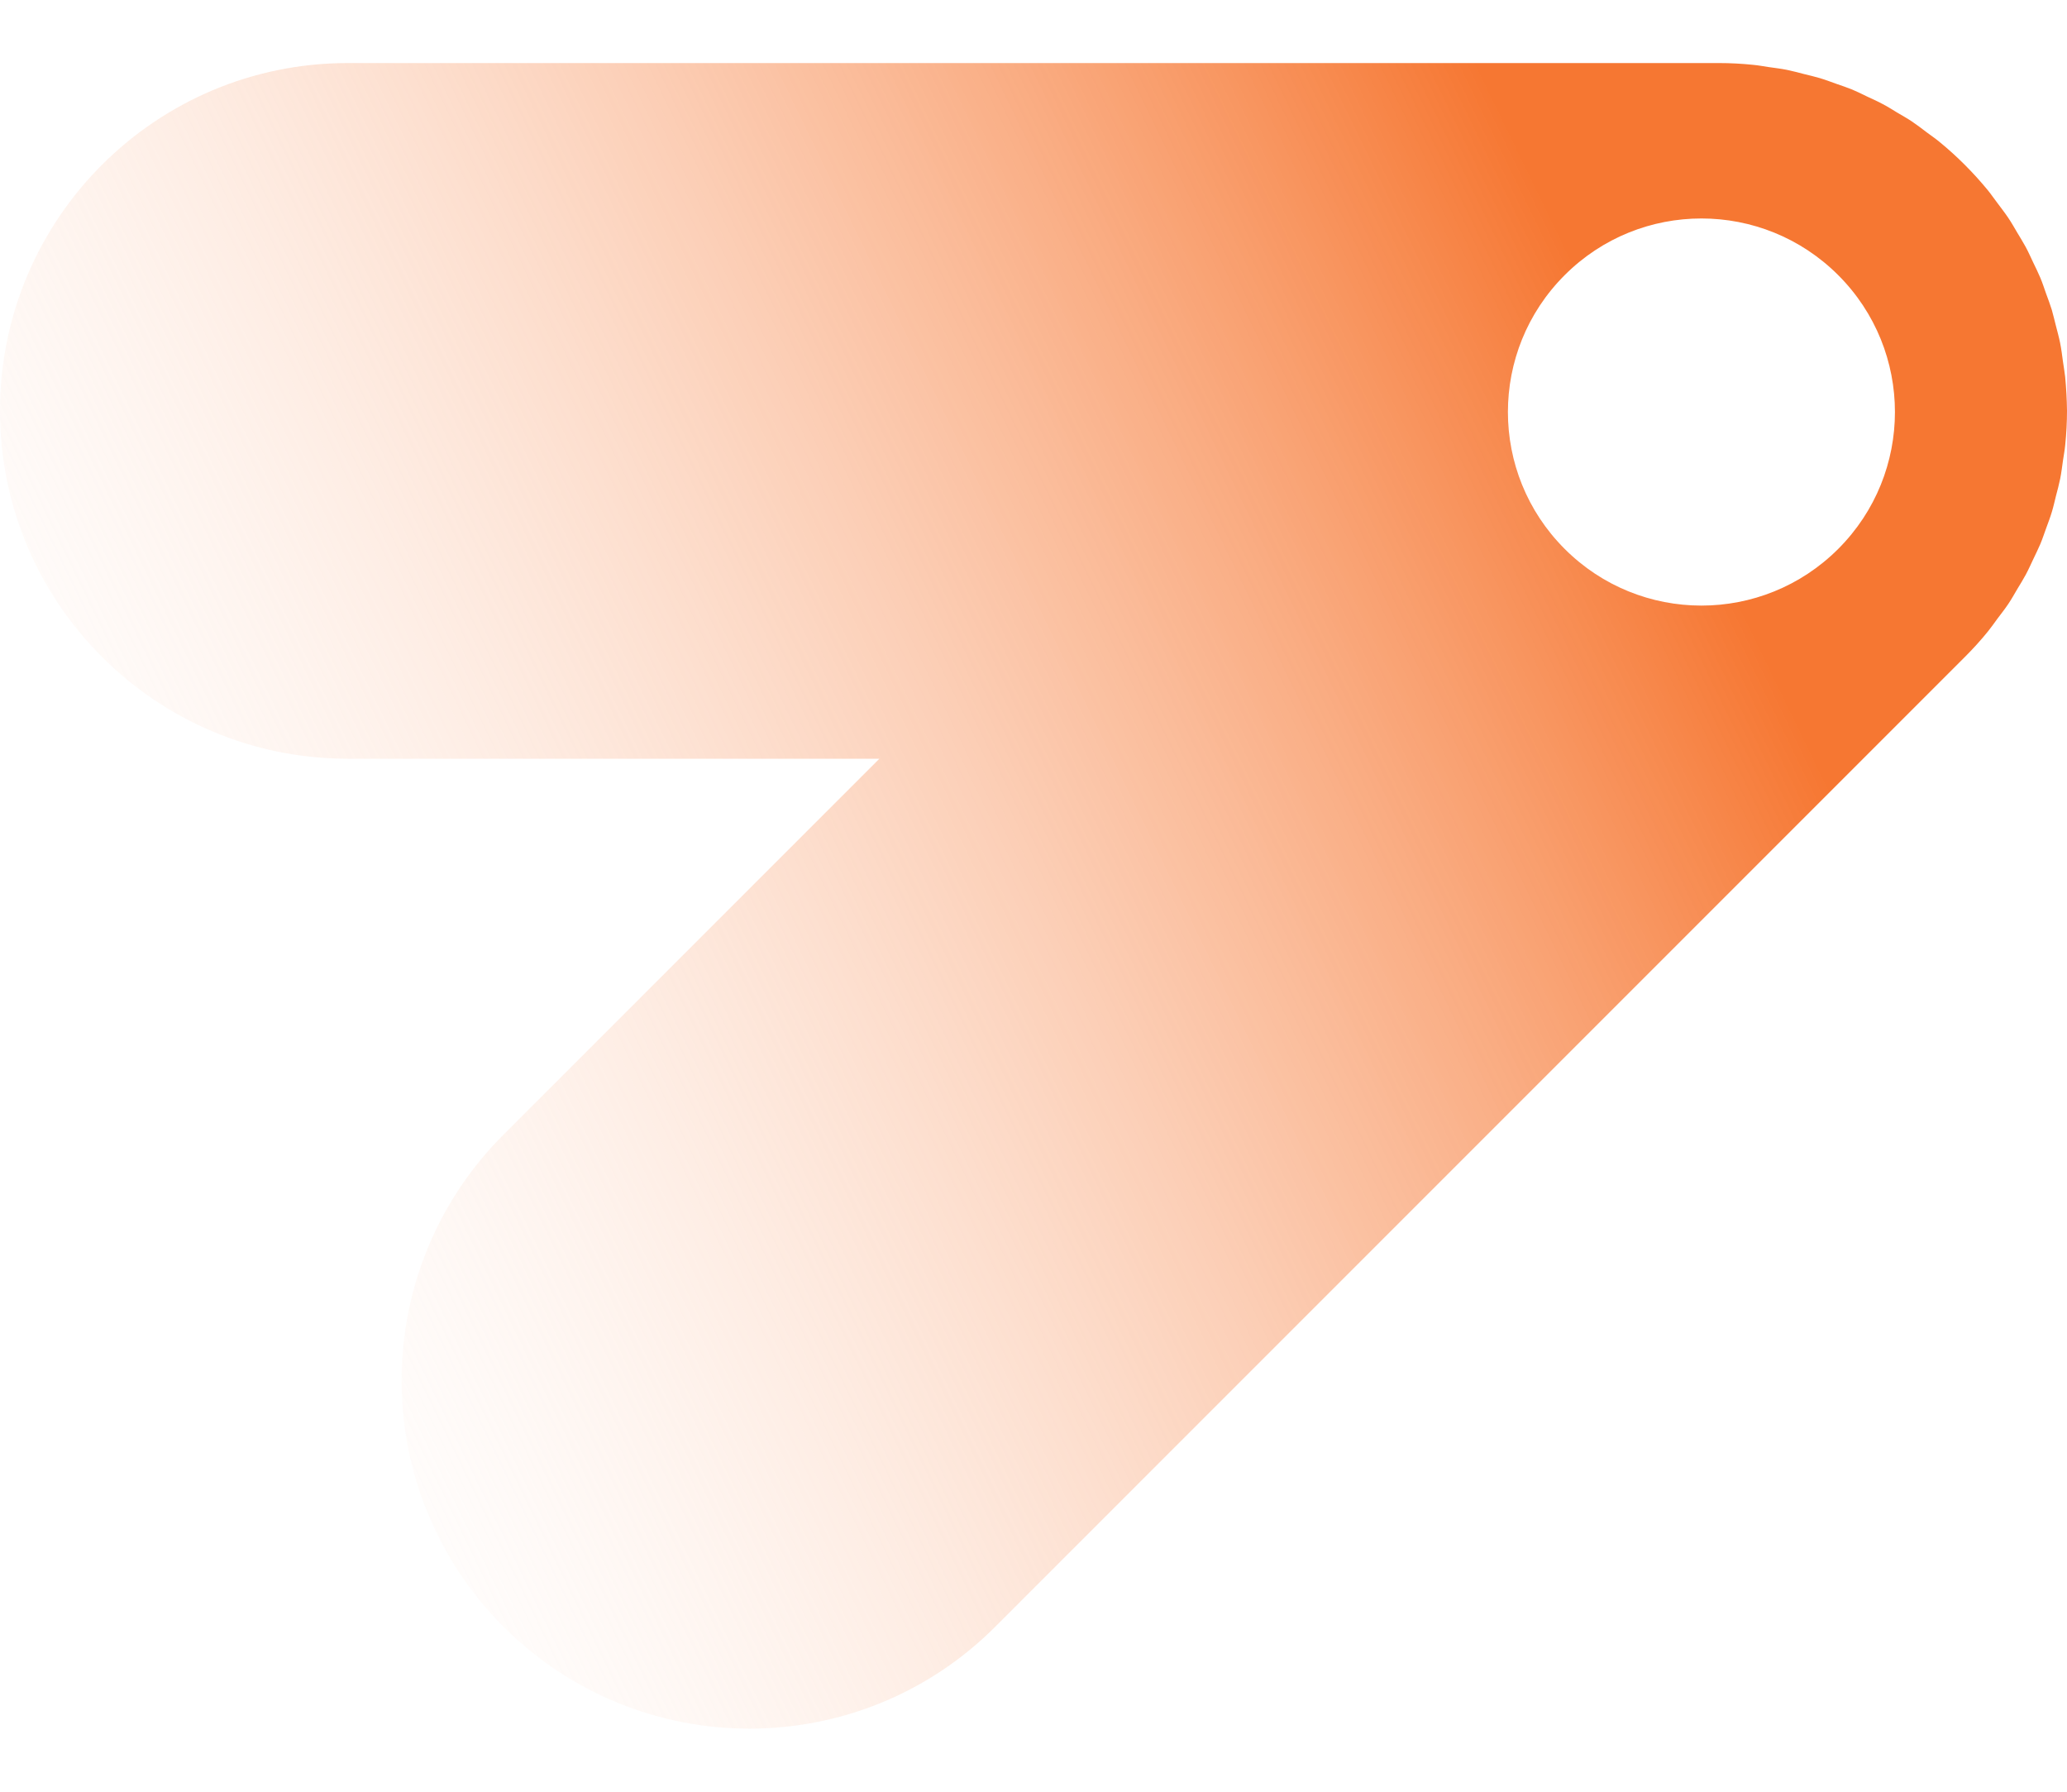 <svg width="30" height="26" viewBox="0 0 30 26" fill="none" xmlns="http://www.w3.org/2000/svg">
<path d="M29.973 5.466C29.965 5.391 29.951 5.318 29.941 5.244C29.929 5.154 29.918 5.066 29.9 4.976C29.883 4.891 29.86 4.809 29.839 4.727C29.819 4.651 29.802 4.574 29.78 4.498C29.755 4.417 29.725 4.338 29.696 4.259C29.669 4.183 29.645 4.107 29.613 4.031C29.582 3.957 29.546 3.885 29.511 3.812C29.474 3.735 29.441 3.658 29.4 3.583C29.362 3.513 29.321 3.448 29.28 3.379C29.236 3.305 29.195 3.231 29.146 3.159C29.096 3.085 29.04 3.013 28.987 2.942C28.941 2.883 28.9 2.82 28.853 2.763C28.642 2.506 28.406 2.269 28.148 2.058C28.09 2.01 28.028 1.968 27.969 1.924C27.897 1.869 27.826 1.815 27.751 1.764C27.68 1.716 27.605 1.675 27.531 1.631C27.463 1.59 27.397 1.547 27.327 1.511C27.253 1.471 27.175 1.436 27.099 1.401C27.027 1.366 26.955 1.33 26.881 1.299C26.806 1.269 26.73 1.243 26.654 1.217C26.574 1.189 26.496 1.158 26.414 1.134C26.338 1.111 26.261 1.094 26.185 1.075C26.101 1.053 26.019 1.031 25.936 1.014C25.848 0.996 25.758 0.986 25.668 0.973C25.594 0.962 25.522 0.948 25.446 0.941C25.281 0.924 25.115 0.915 24.948 0.915H5.047C2.259 0.915 0 3.176 0 5.962C0 8.75 2.261 11.01 5.047 11.01H12.763L7.307 16.466C5.336 18.436 5.336 21.633 7.307 23.605C9.279 25.578 12.474 25.578 14.446 23.605L28.52 9.531C28.637 9.414 28.75 9.29 28.854 9.161C28.901 9.103 28.944 9.041 28.988 8.981C29.041 8.91 29.098 8.839 29.148 8.764C29.196 8.693 29.237 8.618 29.281 8.544C29.322 8.477 29.363 8.41 29.401 8.34C29.442 8.264 29.476 8.187 29.512 8.111C29.547 8.038 29.582 7.966 29.614 7.892C29.645 7.818 29.67 7.74 29.698 7.664C29.727 7.585 29.757 7.506 29.781 7.426C29.804 7.35 29.821 7.272 29.84 7.196C29.862 7.113 29.884 7.032 29.901 6.947C29.919 6.859 29.929 6.769 29.942 6.68C29.953 6.605 29.967 6.534 29.974 6.458C29.991 6.292 30 6.126 30 5.959C29.998 5.797 29.989 5.631 29.973 5.466ZM26.68 7.965C25.583 9.062 23.805 9.062 22.709 7.965C21.611 6.868 21.611 5.09 22.709 3.993C23.805 2.896 25.583 2.896 26.68 3.993C27.777 5.09 27.777 6.868 26.68 7.965Z" fill="url(#paint0_linear_616_5715)"/>
<defs>
<linearGradient id="paint0_linear_616_5715" x1="-0.191" y1="16.966" x2="28.535" y2="2.991" gradientUnits="userSpaceOnUse">
<stop stop-color="#FFFBF9" stop-opacity="0"/>
<stop offset="0.544" stop-color="#F9A273" stop-opacity="0.656"/>
<stop offset="0.829" stop-color="#F67732"/>
</linearGradient>
</defs>
</svg>
